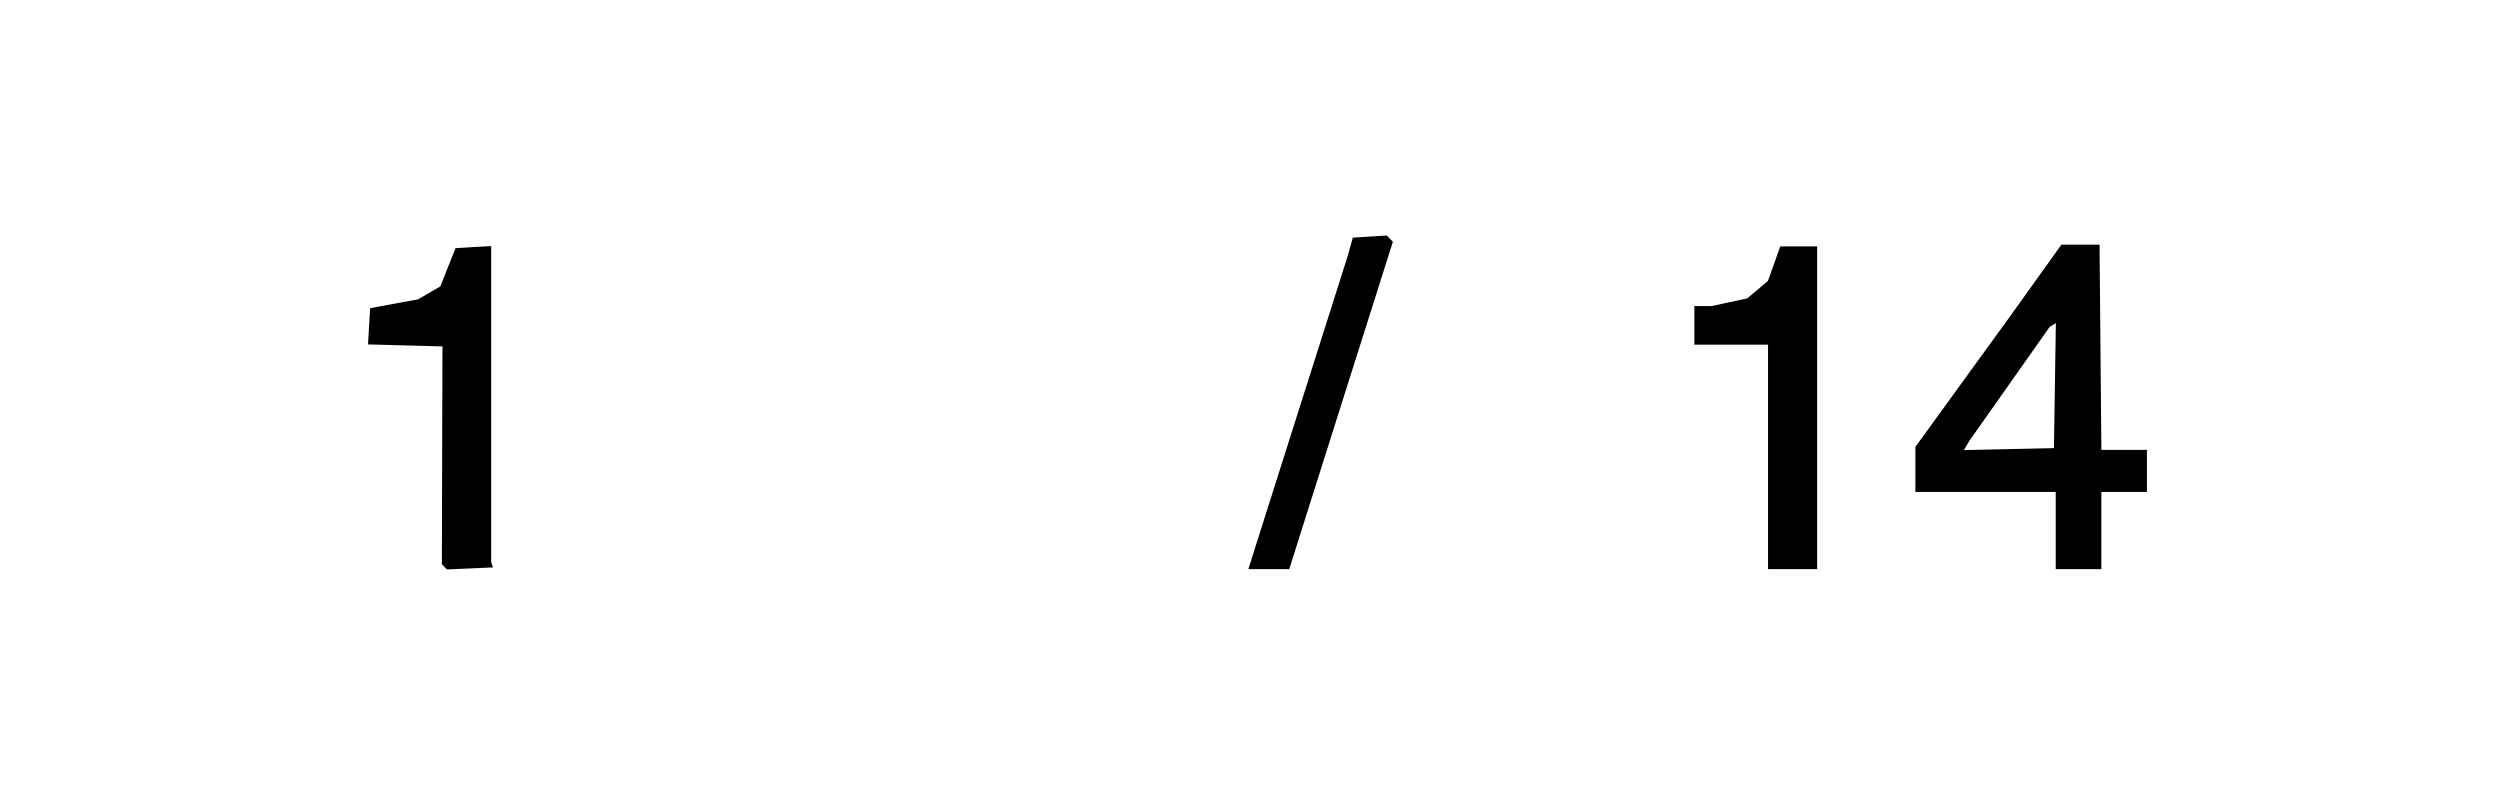 <svg xmlns="http://www.w3.org/2000/svg" viewBox="2 2 56 18"><path d="m12.527 14.733-.514.022-.057-.057-.058-.058.006-2.44.007-2.44-.834-.023-.833-.022.023-.406.024-.405.536-.1.536-.098.25-.145.25-.145.17-.429.172-.428.399-.024.398-.023v7.08l.02.059.02.059zm17.894.016h-.457l.043-.138.043-.137.635-2.004.636-2.004.437-1.375.436-1.375.055-.196.054-.197.38-.024.378-.024.07.069.07.07-1.162 3.667-1.16 3.667zm11.733 0h-.55V9.72h-1.65v-.864h.385l.4-.086.398-.086.233-.195.232-.196.138-.386.137-.387h.827v7.229zm6.404 0h-.51V13.02h-3.143v-1.01l1.044-1.44 1.045-1.44.59-.824.592-.825h.854l.02 2.298.021 2.298h1.02v.943H49.07v1.729zM47 12.06l1.008-.022.022-1.4.021-1.401-.07.044-.07.043-.901 1.279-.901 1.278-.058.1-.059.101zM12.256 22.893l-10.53.01-.157-.038-.157-.038-.255-.12L.9 22.59v-.19l.228-.218.228-.218.16.086.16.085h20.922l.16-.085.16-.086.228.218.227.218v.189l-.294.146-.295.147z"/></svg>